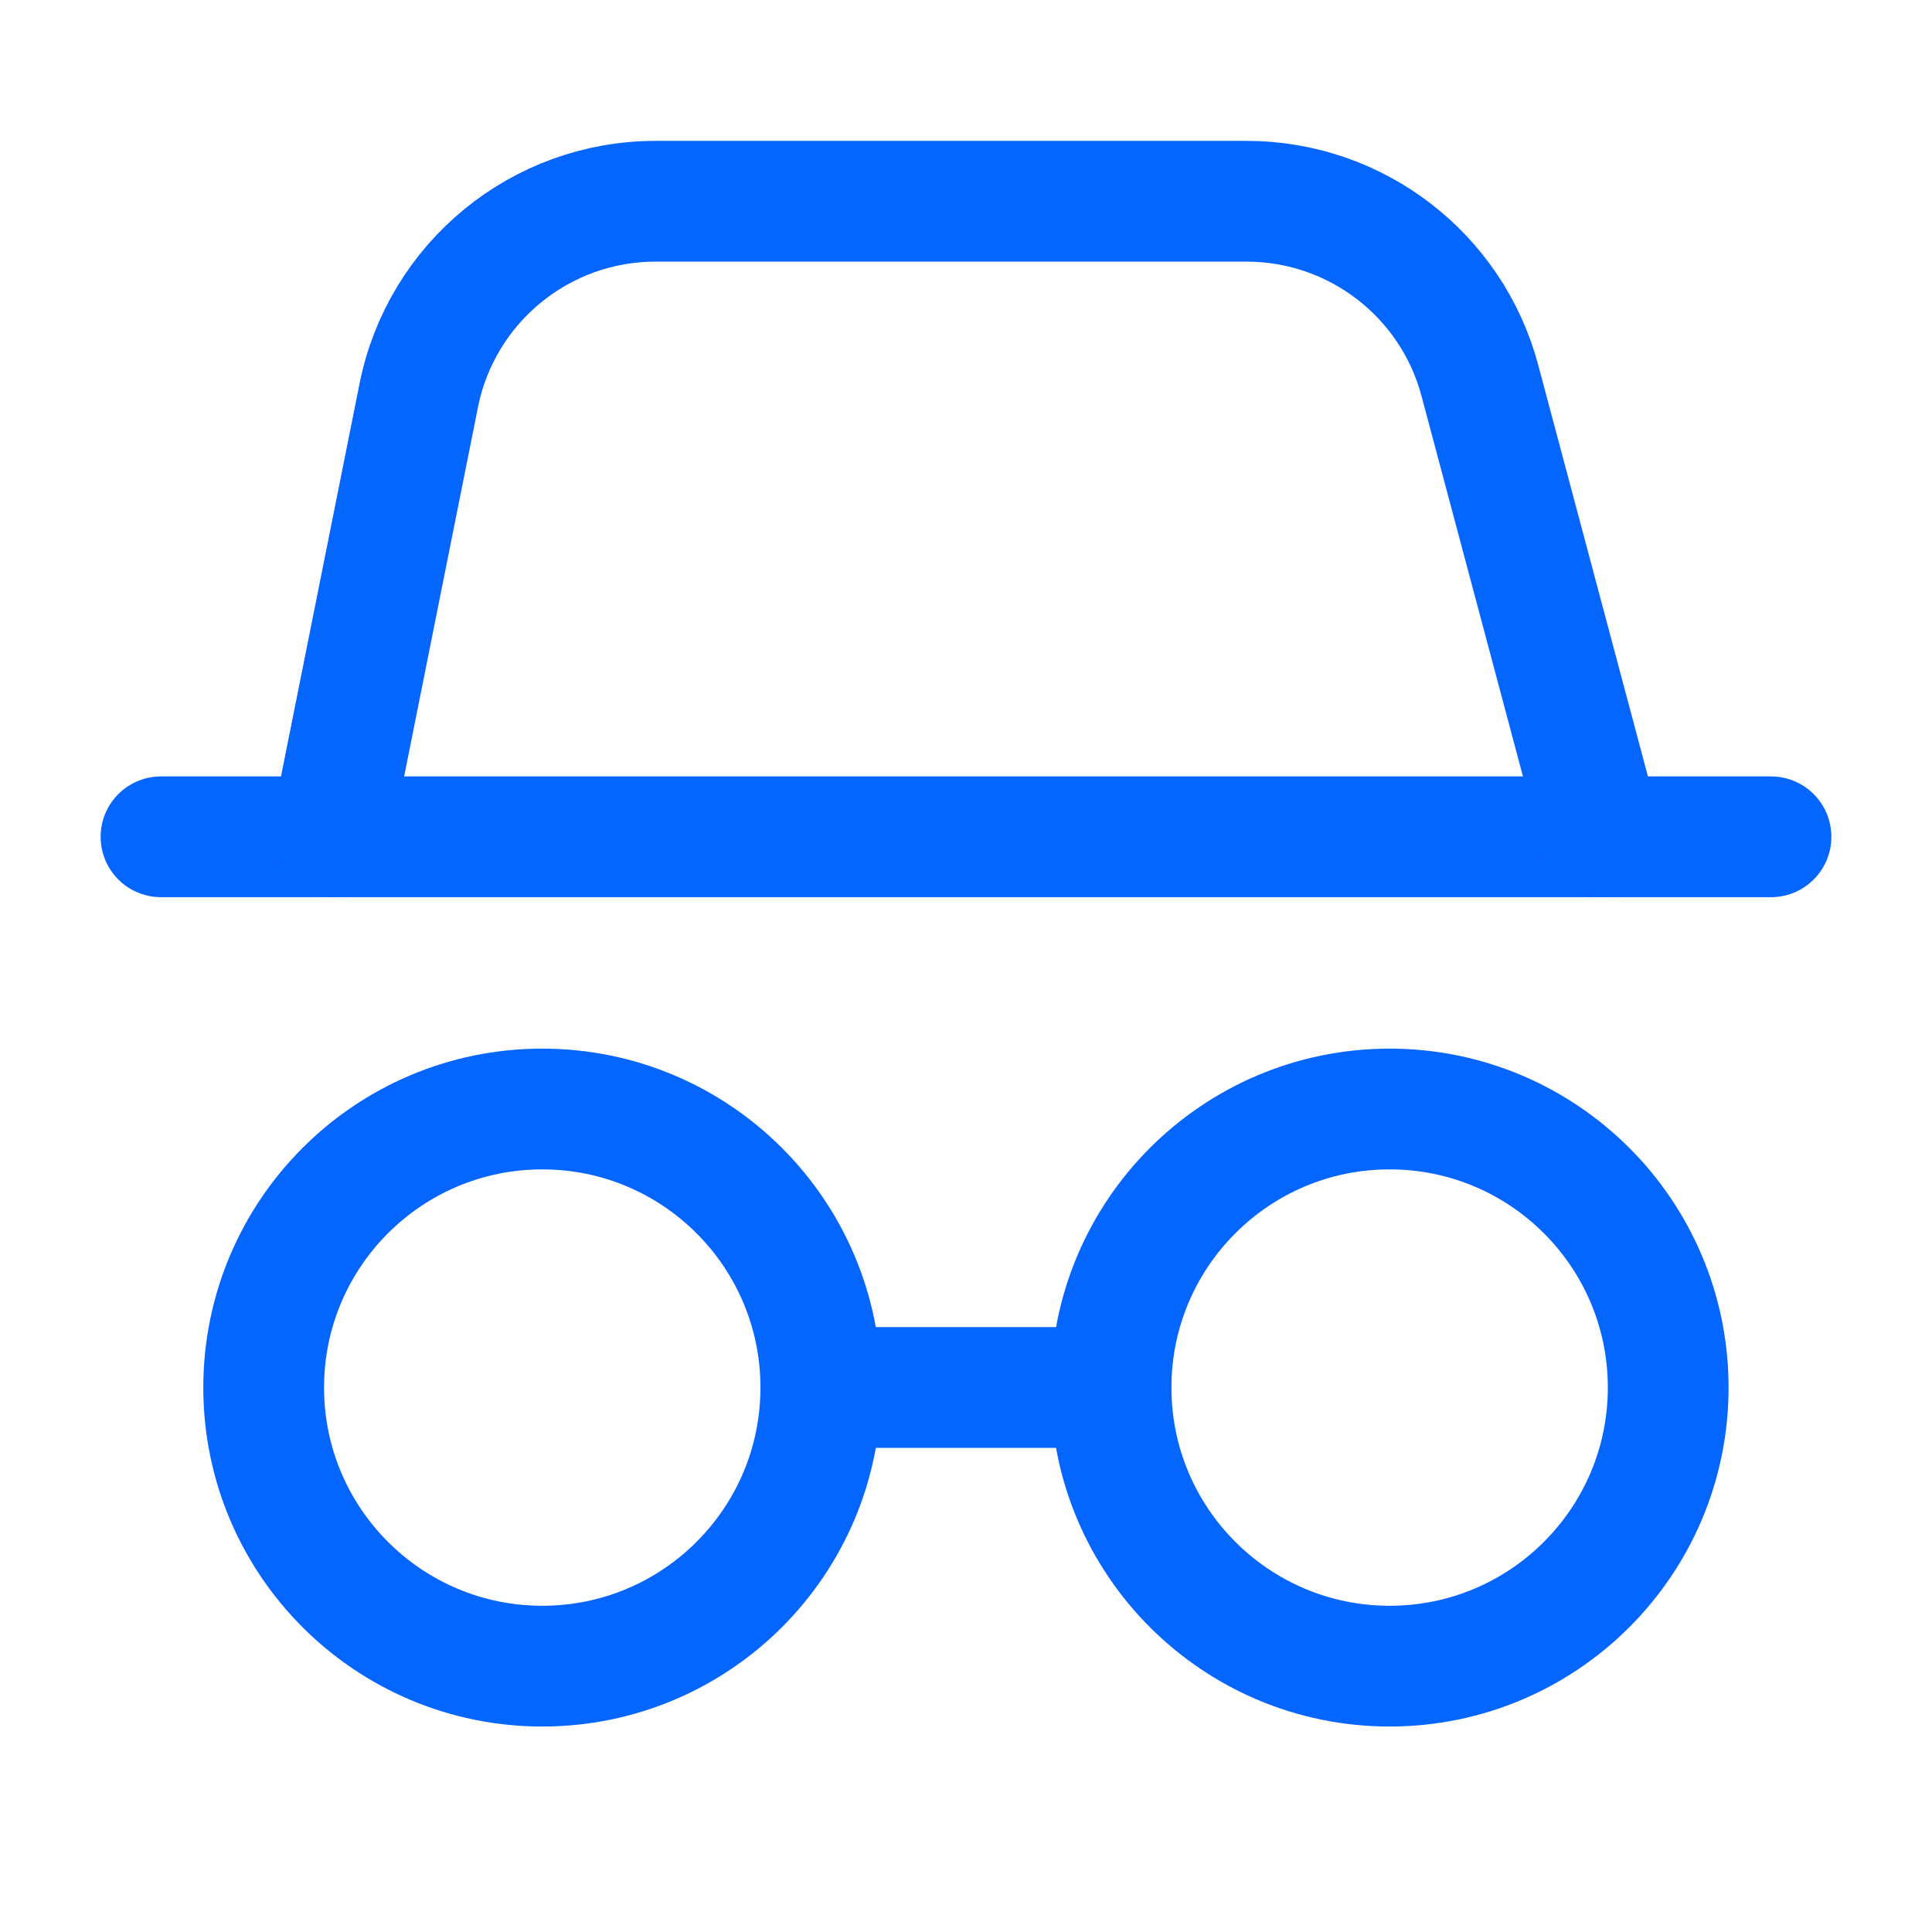 <svg width="48" height="48" viewBox="0 0 48 48" fill="none" xmlns="http://www.w3.org/2000/svg">
<circle cx="13.472" cy="34.474" r="6.921" stroke="#0565FF" stroke-width="3" stroke-linecap="round" stroke-linejoin="round"/>
<circle cx="34.525" cy="34.474" r="6.921" stroke="#0565FF" stroke-width="3" stroke-linecap="round" stroke-linejoin="round"/>
<path d="M19.791 34.472H28.212" stroke="#0565FF" stroke-width="3" stroke-linejoin="round"/>
<path d="M4 20.79H44" stroke="#0565FF" stroke-width="3" stroke-linecap="round" stroke-linejoin="round"/>
<path d="M8.211 20.79L10.404 9.823C10.965 7.019 13.428 5 16.288 5H30.97C33.688 5 36.067 6.827 36.767 9.454L39.79 20.79" stroke="#0565FF" stroke-width="3" stroke-linecap="round" stroke-linejoin="round"/>
</svg>
